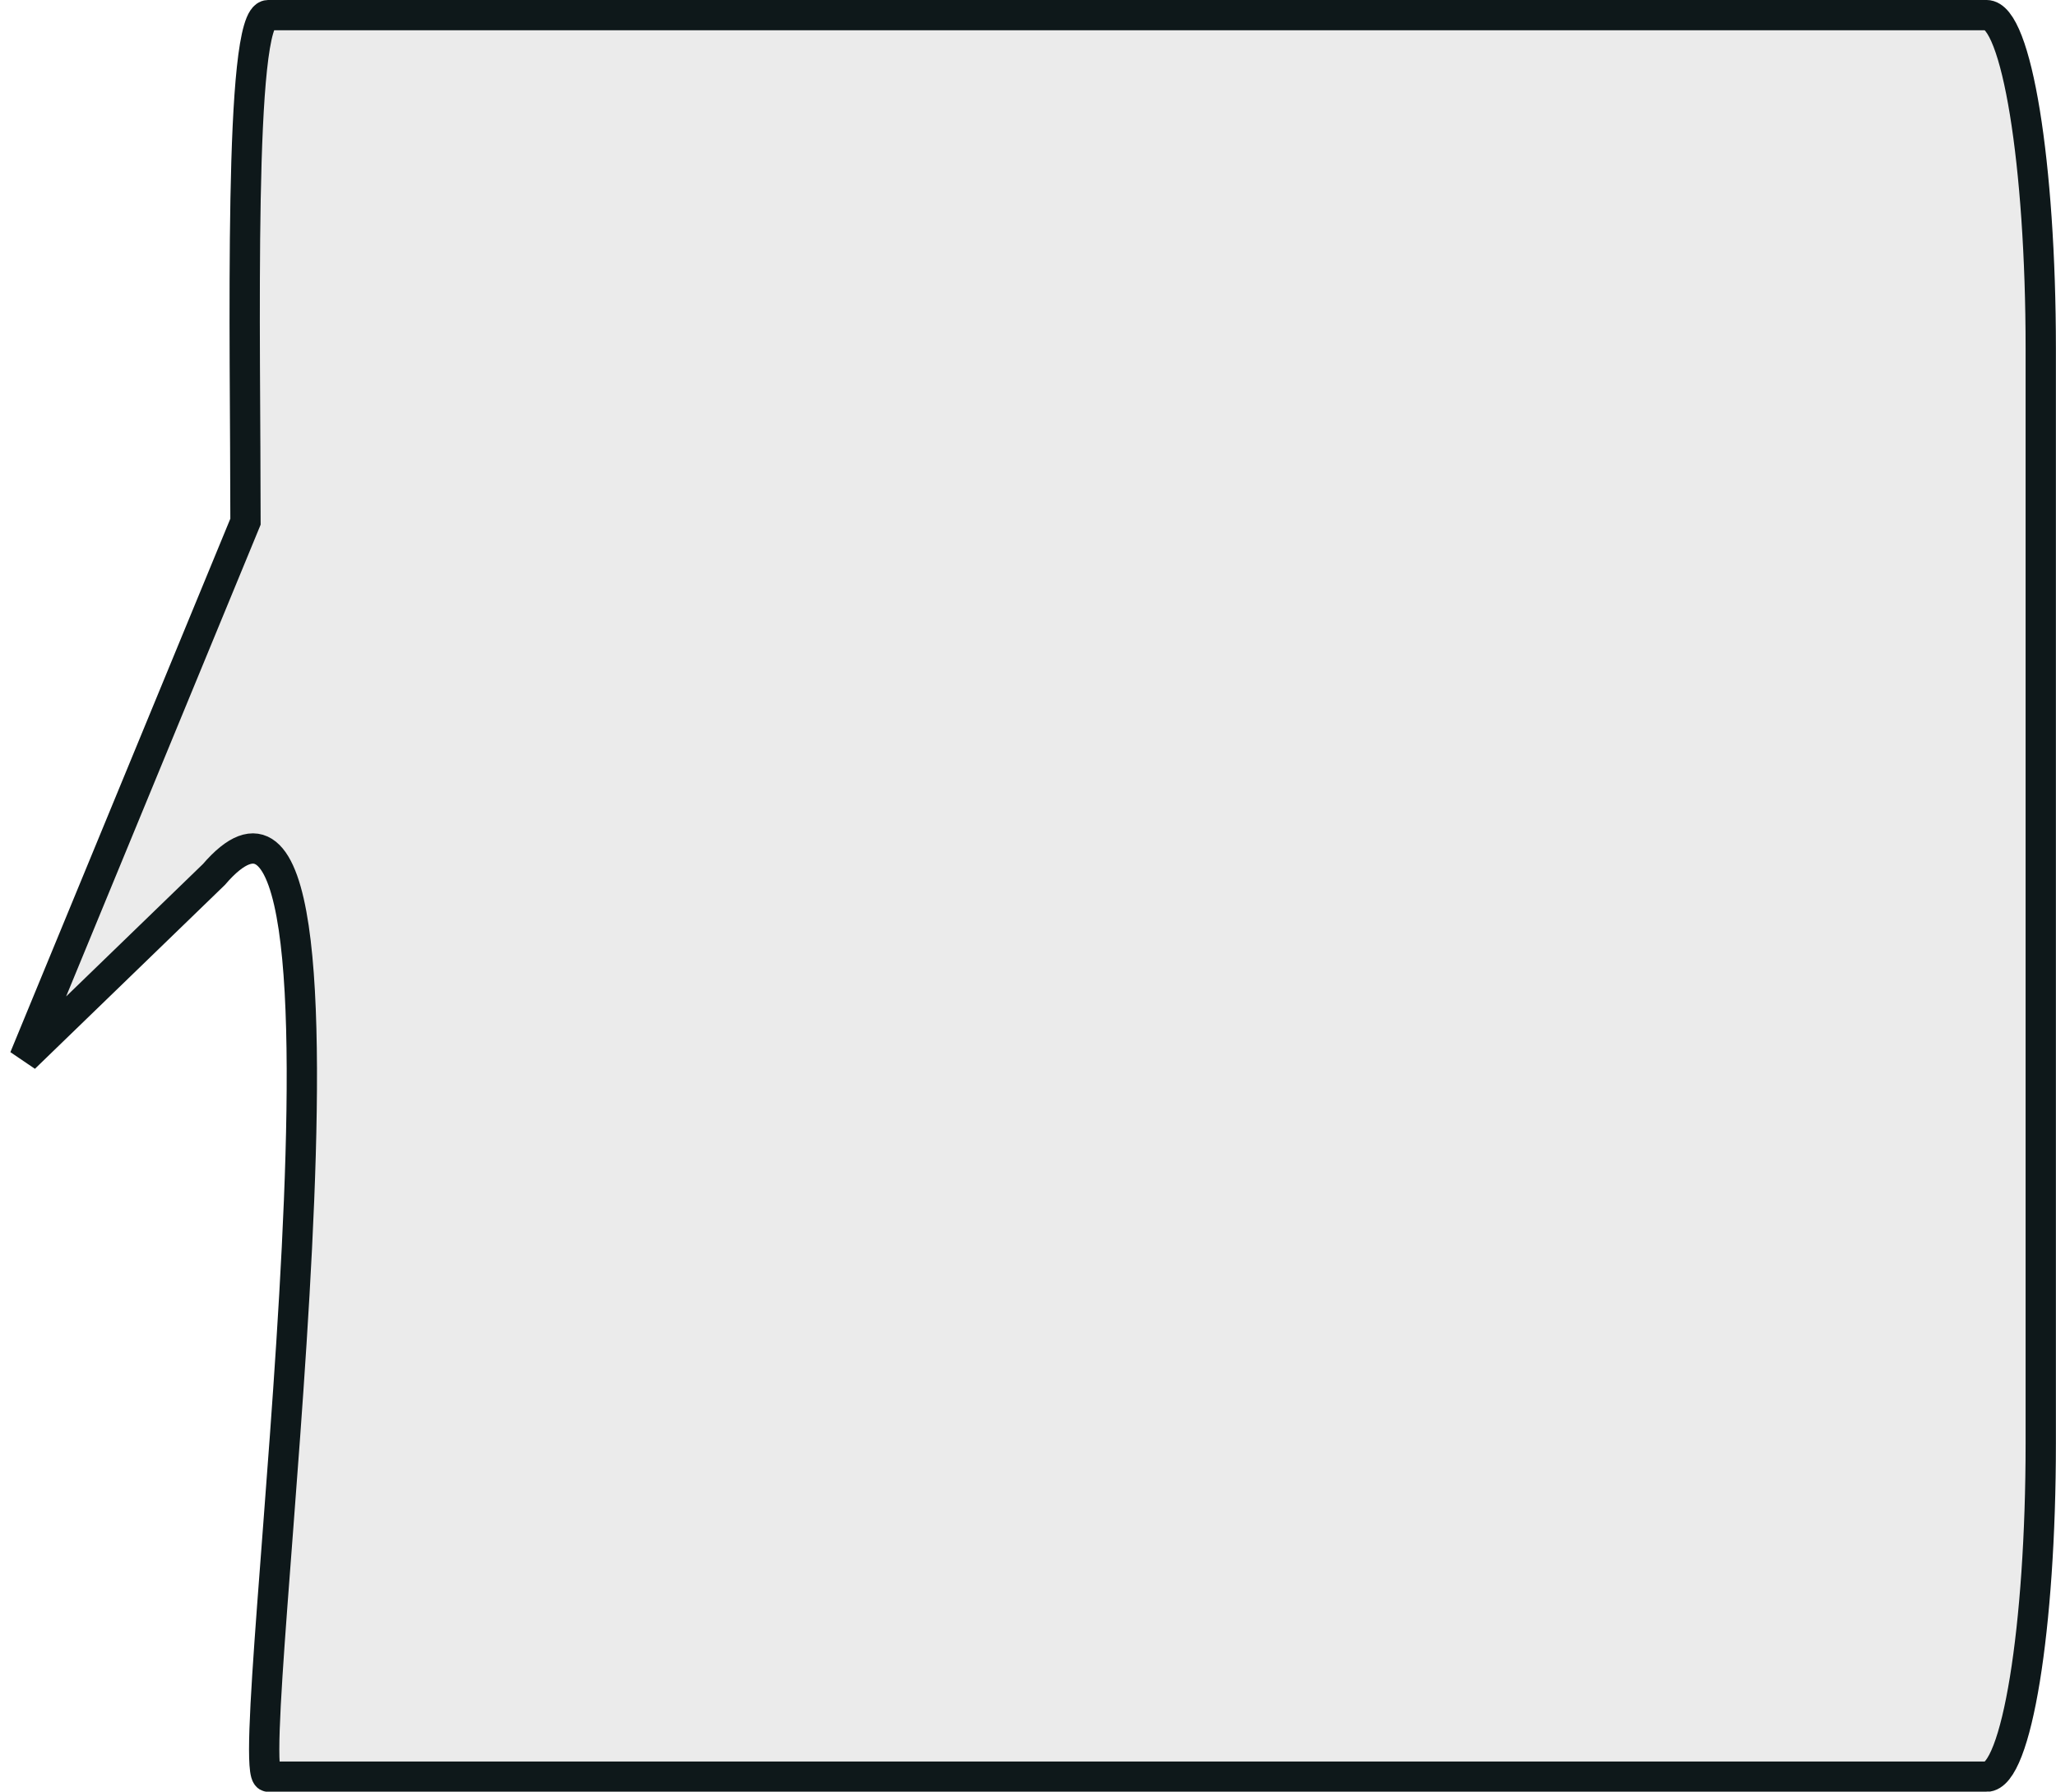 <?xml version="1.0" encoding="UTF-8" standalone="no"?>
<!-- Created with Inkscape (http://www.inkscape.org/) -->

<svg
   xmlns:dc="http://purl.org/dc/elements/1.1/"
   xmlns:cc="http://creativecommons.org/ns#"
   xmlns:rdf="http://www.w3.org/1999/02/22-rdf-syntax-ns#"
   xmlns:svg="http://www.w3.org/2000/svg"
   xmlns="http://www.w3.org/2000/svg"
   xmlns:sodipodi="http://sodipodi.sourceforge.net/DTD/sodipodi-0.dtd"
   xmlns:inkscape="http://www.inkscape.org/namespaces/inkscape"
   width="162.625"
   height="141.719"
   id="svg3004"
   version="1.1"
   inkscape:version="0.48.2 r9819"
   sodipodi:docname="callout2.svg">
  <defs
     id="defs3" />
  <sodipodi:namedview
     id="base"
     pagecolor="#ffffff"
     bordercolor="#666666"
     borderopacity="1.0"
     inkscape:pageopacity="0.0"
     inkscape:pageshadow="2"
     inkscape:zoom="1.2"
     inkscape:cx="158.28125"
     inkscape:cy="87.401333"
     inkscape:document-units="mm"
     inkscape:current-layer="layer1"
     showgrid="false"
     inkscape:window-width="1680"
     inkscape:window-height="1026"
     inkscape:window-x="0"
     inkscape:window-y="24"
     inkscape:window-maximized="1"
     units="mm"
     fit-margin-top="0"
     fit-margin-left="0"
     fit-margin-right="0"
     fit-margin-bottom="0" />
  <g
     inkscape:label="Layer 1"
     inkscape:groupmode="layer"
     id="layer1"
     transform="translate(-1.719,-78.688)">
    <path
       style="fill:#e6e6e6;fill-opacity:0.824;stroke:#0e181a;stroke-width:2.396;stroke-miterlimit:4;stroke-opacity:1;display:inline;enable-background:new"
       d="m 158.843,219.22 -135.91,0 c -2.38,0 9.869,-87.828 -4.295,-71.361 L 3.648,162.368 21.137,119.951 c 0,-14.604 -0.584,-40.067 1.796,-40.067 l 135.91,0 c 2.38,0 4.295,11.757 4.295,26.361 l 0,86.615 c 0,14.604 -1.916,26.361 -4.295,26.361 z"
       id="BUBBLE1"
       sodipodi:nodetypes="cccccccccc"
       inkscape:label="#BUBBLE1"
       inkscape:connector-curvature="0" />
  </g>
</svg>
